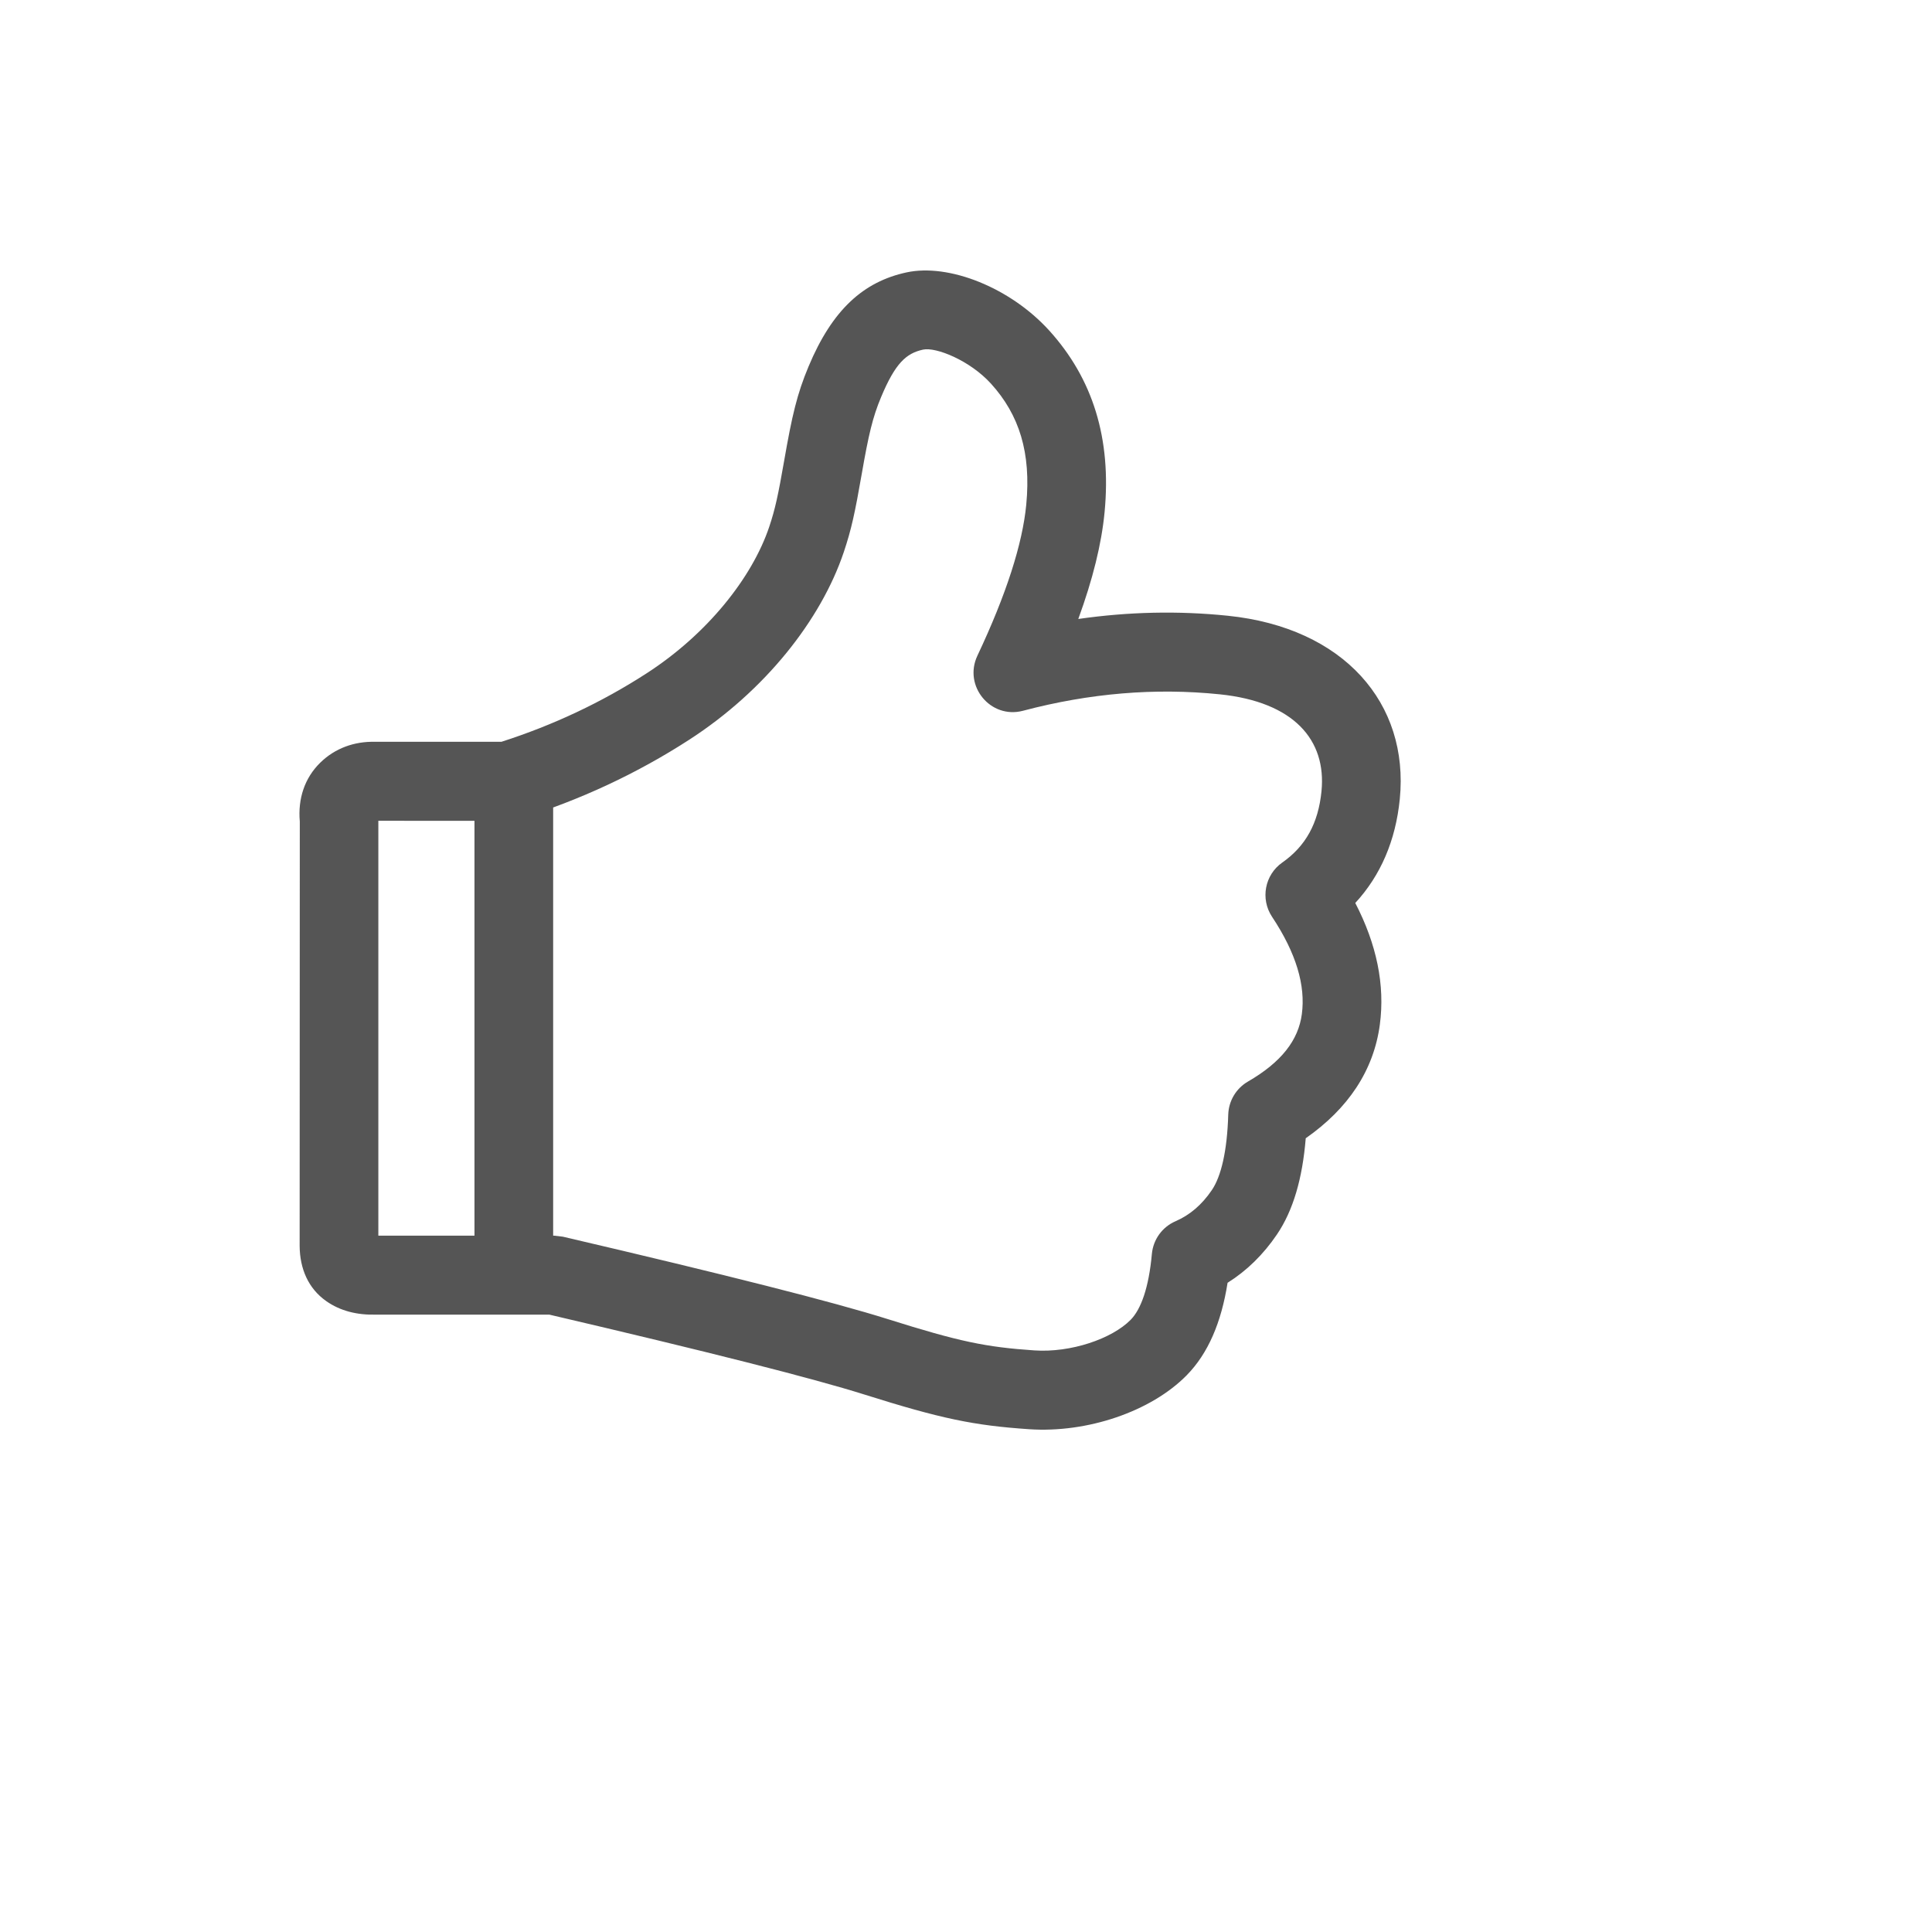 <svg xmlns="http://www.w3.org/2000/svg" version="1.1" xmlns:xlink="http://www.w3.org/1999/xlink" width="100%" height="100%" id="svgWorkerArea" viewBox="-25 -25 625 625" xmlns:idraw="https://idraw.muisca.co" style="background: white;"><defs id="defsdoc"><pattern id="patternBool" x="0" y="0" width="10" height="10" patternUnits="userSpaceOnUse" patternTransform="rotate(35)"><circle cx="5" cy="5" r="4" style="stroke: none;fill: #ff000070;"></circle></pattern></defs><g id="fileImp-623668113" class="cosito"><path id="pathImp-317305896" fill="#555" class="grouped" d="M97.393 240.524C97.393 240.524 97.393 374.729 97.393 374.729 97.393 374.729 154.173 374.729 154.173 374.729 154.173 374.729 157.057 375.06 157.057 375.061 209.806 387.37 244.743 396.226 262.173 401.724 285.301 409.019 293.933 410.792 309.631 411.855 321.37 412.649 334.694 408.128 340.775 401.945 344.12 398.545 346.643 391.532 347.63 380.654 348.053 375.998 350.976 371.944 355.25 370.087 359.909 368.063 363.786 364.774 367.038 359.98 370.023 355.579 371.984 347.416 372.336 335.576 372.47 331.148 374.875 327.106 378.696 324.891 389.609 318.571 395.026 311.444 396.143 303.085 397.379 293.839 394.368 283.426 386.511 271.586 382.675 265.804 384.143 258.004 389.817 254.028 397.341 248.753 401.463 241.392 402.5 230.971 404.151 214.362 393.556 202.066 369.576 199.61 348.67 197.468 327.481 199.234 305.937 204.933 295.471 207.702 286.557 196.924 291.192 187.106 300.556 167.268 305.785 150.897 306.995 138.232 308.6 121.405 304.715 109.216 295.636 99.172 288.76 91.566 277.75 87.205 273.625 88.1 268.18 89.281 264.644 92.44 260.035 103.455 257.307 109.975 256 115.529 253.745 128.475 251.603 140.776 250.413 146.326 247.958 153.619 240.545 175.649 222.387 198.507 197.981 214.29 181.017 225.259 162.656 233.817 142.925 239.955 141.706 240.334 140.435 240.528 139.158 240.527 139.158 240.528 97.393 240.524 97.393 240.524 97.393 240.524 97.393 240.524 97.393 240.524M96.585 400.279C90.54 400.442 85.089 399.106 80.544 395.914 74.733 391.834 71.986 385.435 71.936 378.045 71.936 378.046 71.984 240.739 71.984 240.739 71.343 233.419 73.513 226.705 78.605 221.72 83.381 217.045 89.624 214.819 96.24 214.973 96.24 214.973 137.202 214.973 137.202 214.973 154.049 209.564 169.704 202.178 184.196 192.807 203.838 180.106 218.305 161.892 223.84 145.441 225.745 139.782 226.749 135.108 228.671 124.074 231.245 109.287 232.867 102.402 236.566 93.558 244.276 75.136 254.343 66.136 268.253 63.121 281.943 60.153 301.874 68.046 314.487 81.999 328.452 97.45 334.613 116.779 332.333 140.668 331.355 150.938 328.507 162.44 323.825 175.238 340.043 172.902 356.161 172.549 372.16 174.188 409.793 178.041 430.909 202.548 427.829 233.512 426.499 246.867 421.654 258.207 413.429 267.114 420.342 280.457 423.092 293.626 421.373 306.484 419.393 321.295 411.134 333.638 397.405 343.221 396.344 356.219 393.357 366.58 388.079 374.363 383.684 380.843 378.342 386.082 372.119 389.981 370.094 402.816 365.832 412.84 358.891 419.899 347.352 431.631 326.738 438.625 307.919 437.351 290.06 436.142 279.483 433.969 254.543 426.103 238.085 420.912 204.041 412.274 152.713 400.283 152.713 400.283 96.585 400.279 96.585 400.279 96.585 400.279 96.585 400.279 96.585 400.279M128.491 234.691C128.491 227.635 134.189 221.914 141.219 221.914 148.248 221.914 153.946 227.635 153.946 234.691 153.946 234.691 153.946 378.661 153.946 378.661 153.946 385.718 148.248 391.439 141.219 391.438 134.189 391.439 128.491 385.718 128.491 378.661 128.491 378.661 128.491 234.691 128.491 234.691 128.491 234.691 128.491 234.691 128.491 234.691"></path></g></svg>
